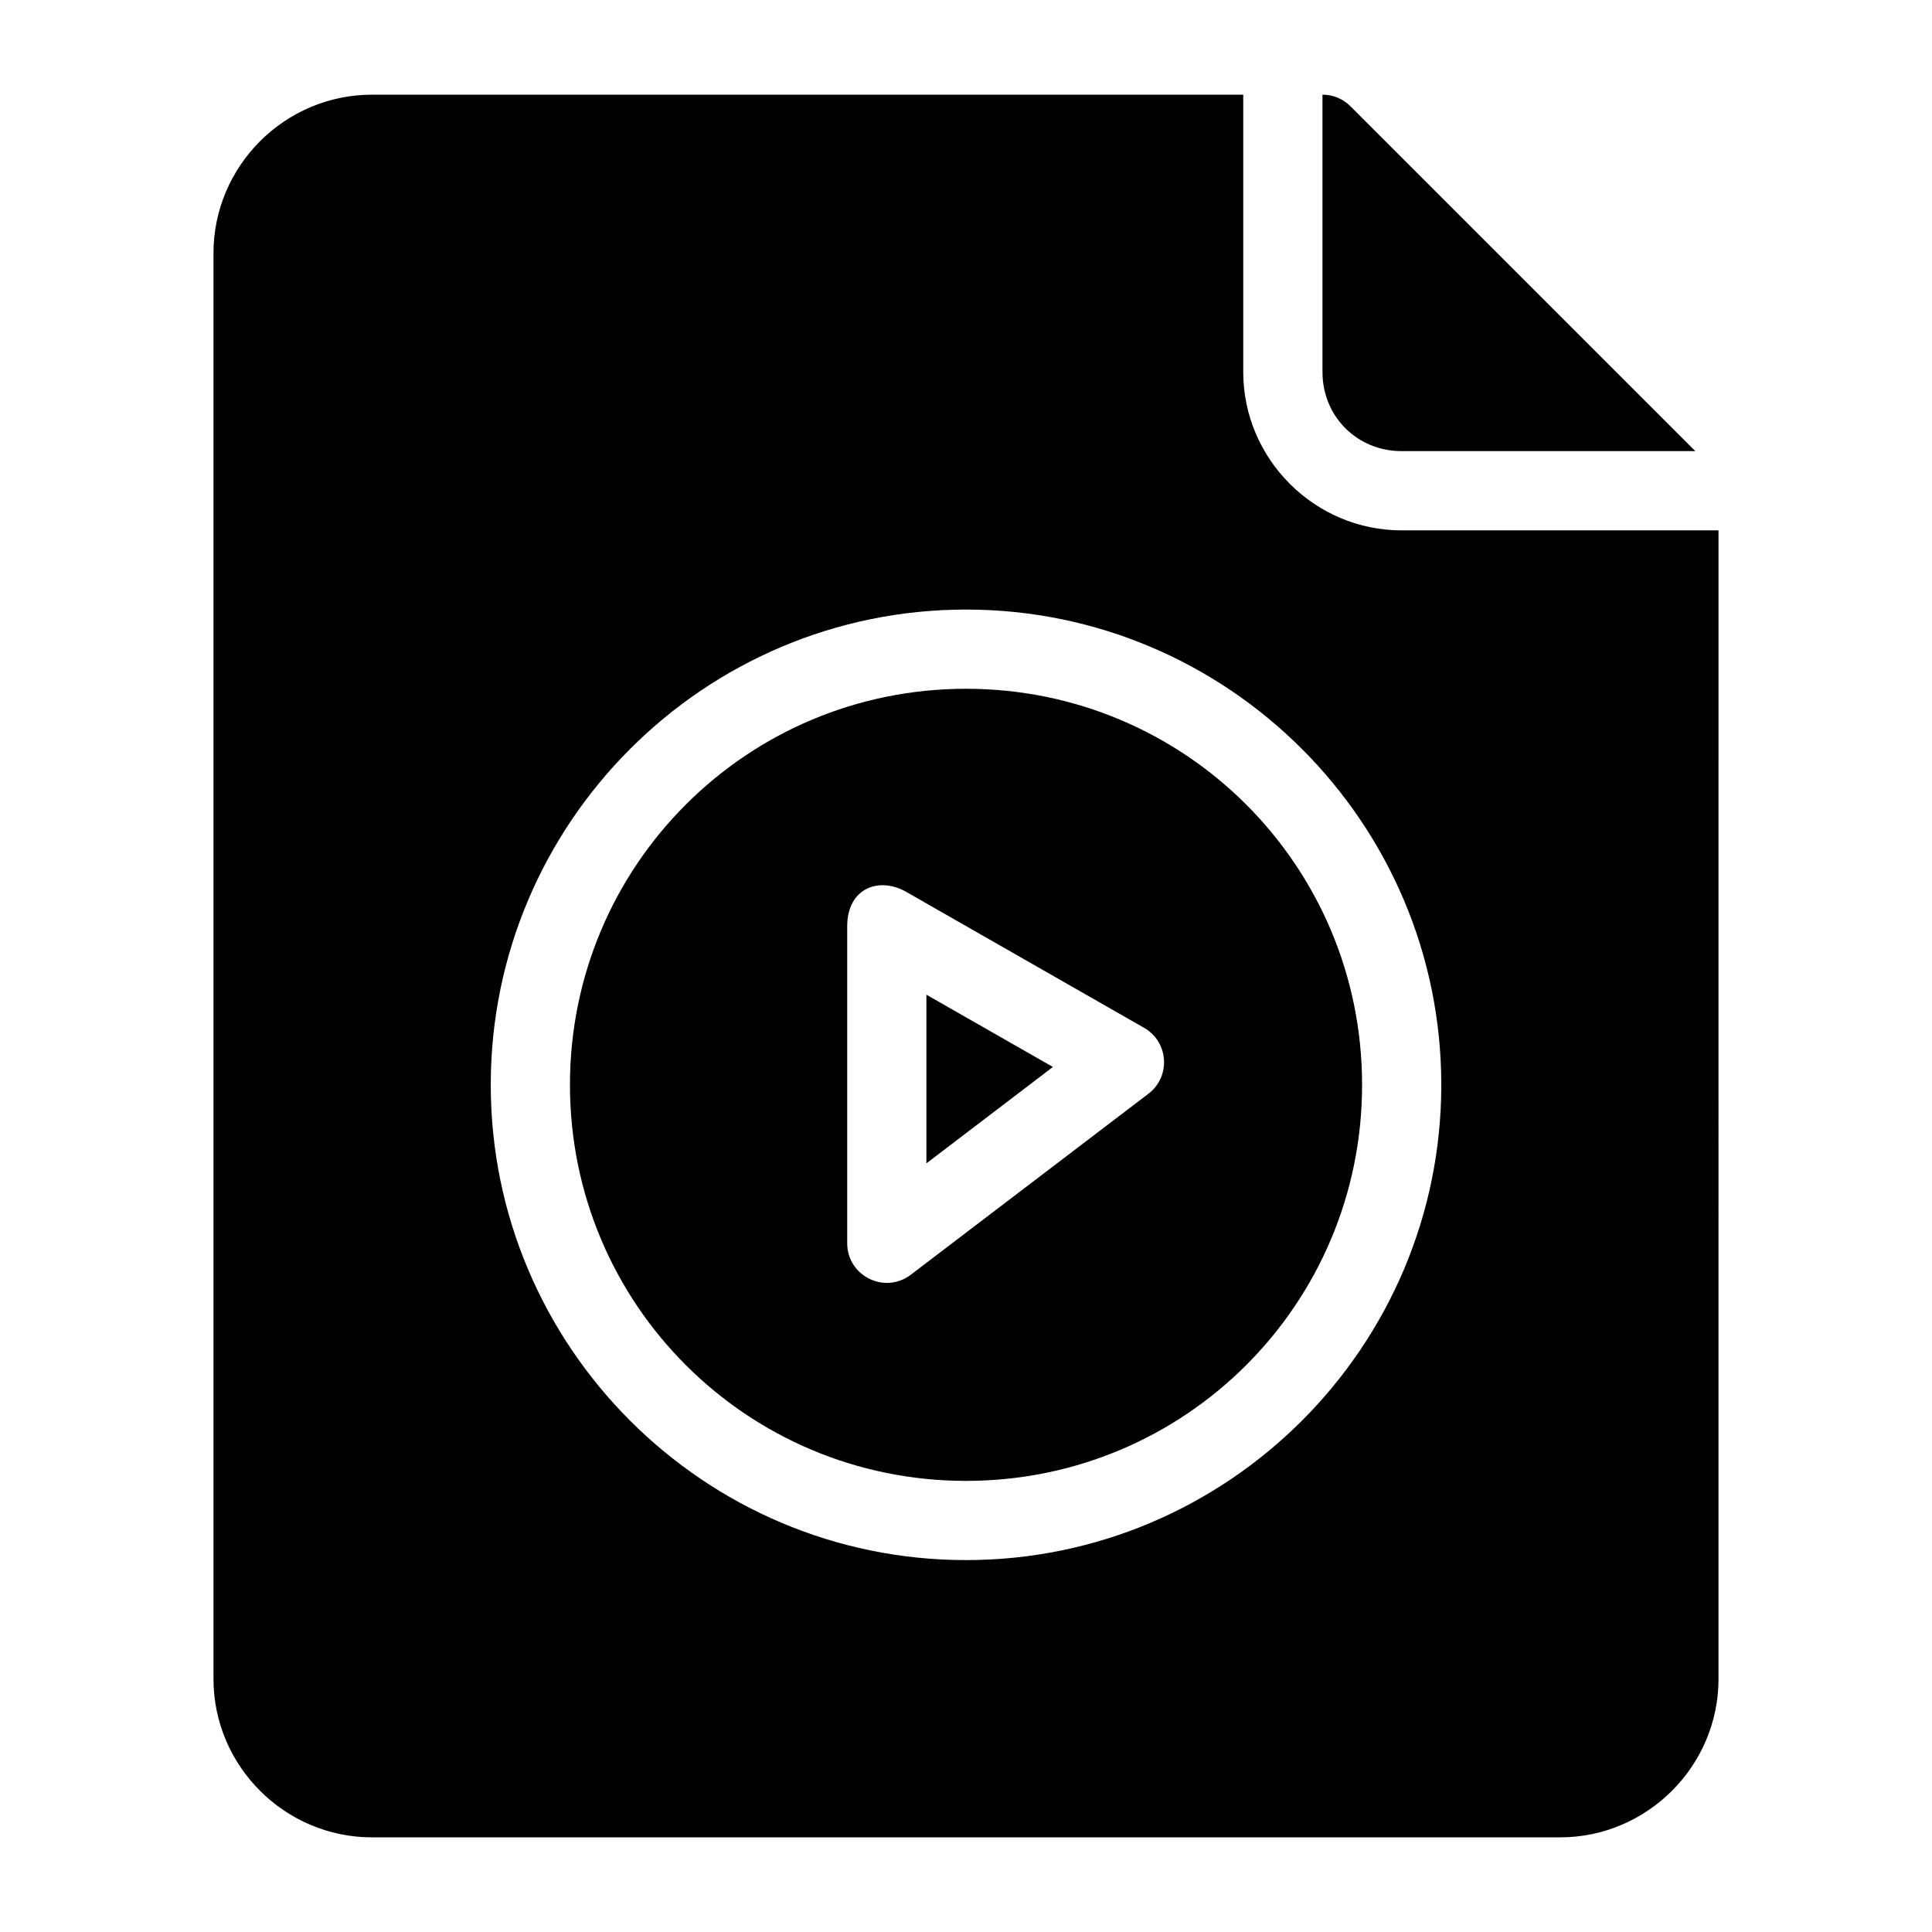 <?xml version="1.0" encoding="UTF-8"?>
<!-- Uploaded to: ICON Repo, www.iconrepo.com, Generator: ICON Repo Mixer Tools -->
<svg fill="#000000" width="800px" height="800px" version="1.1" viewBox="144 144 512 512" xmlns="http://www.w3.org/2000/svg">
 <path d="m242.56 169.09c-23.078 0-41.984 18.906-41.984 41.984v377.86c0 23.078 18.906 41.984 41.984 41.984h314.88c23.078 0 41.984-18.906 41.984-41.984l-0.004-304.38h-83.969c-23.074 0-41.98-18.906-41.98-41.984v-73.473zm251.91 0v73.473c0 11.812 9.18 20.992 20.992 20.992h77.816l-91.391-91.391c-1.969-1.969-4.637-3.074-7.422-3.074zm-94.465 136.45c69.438 0 125.95 56.516 125.95 125.95s-56.516 125.95-125.95 125.95-125.95-56.516-125.95-125.95 56.516-125.95 125.95-125.95zm0 20.992c-58.094 0-104.96 46.867-104.96 104.96s46.867 104.96 104.96 104.96 104.96-46.867 104.96-104.96-46.867-104.96-104.96-104.96zm-15.785 53.855 62.977 36c6.527 3.731 7.129 12.914 1.148 17.465l-62.977 47.969c-6.91 5.25-16.844 0.332-16.852-8.344v-83.969c0-10.254 8.539-13.258 15.703-9.121zm5.289 27.223v44.691l33.52-25.543z"/>
</svg>